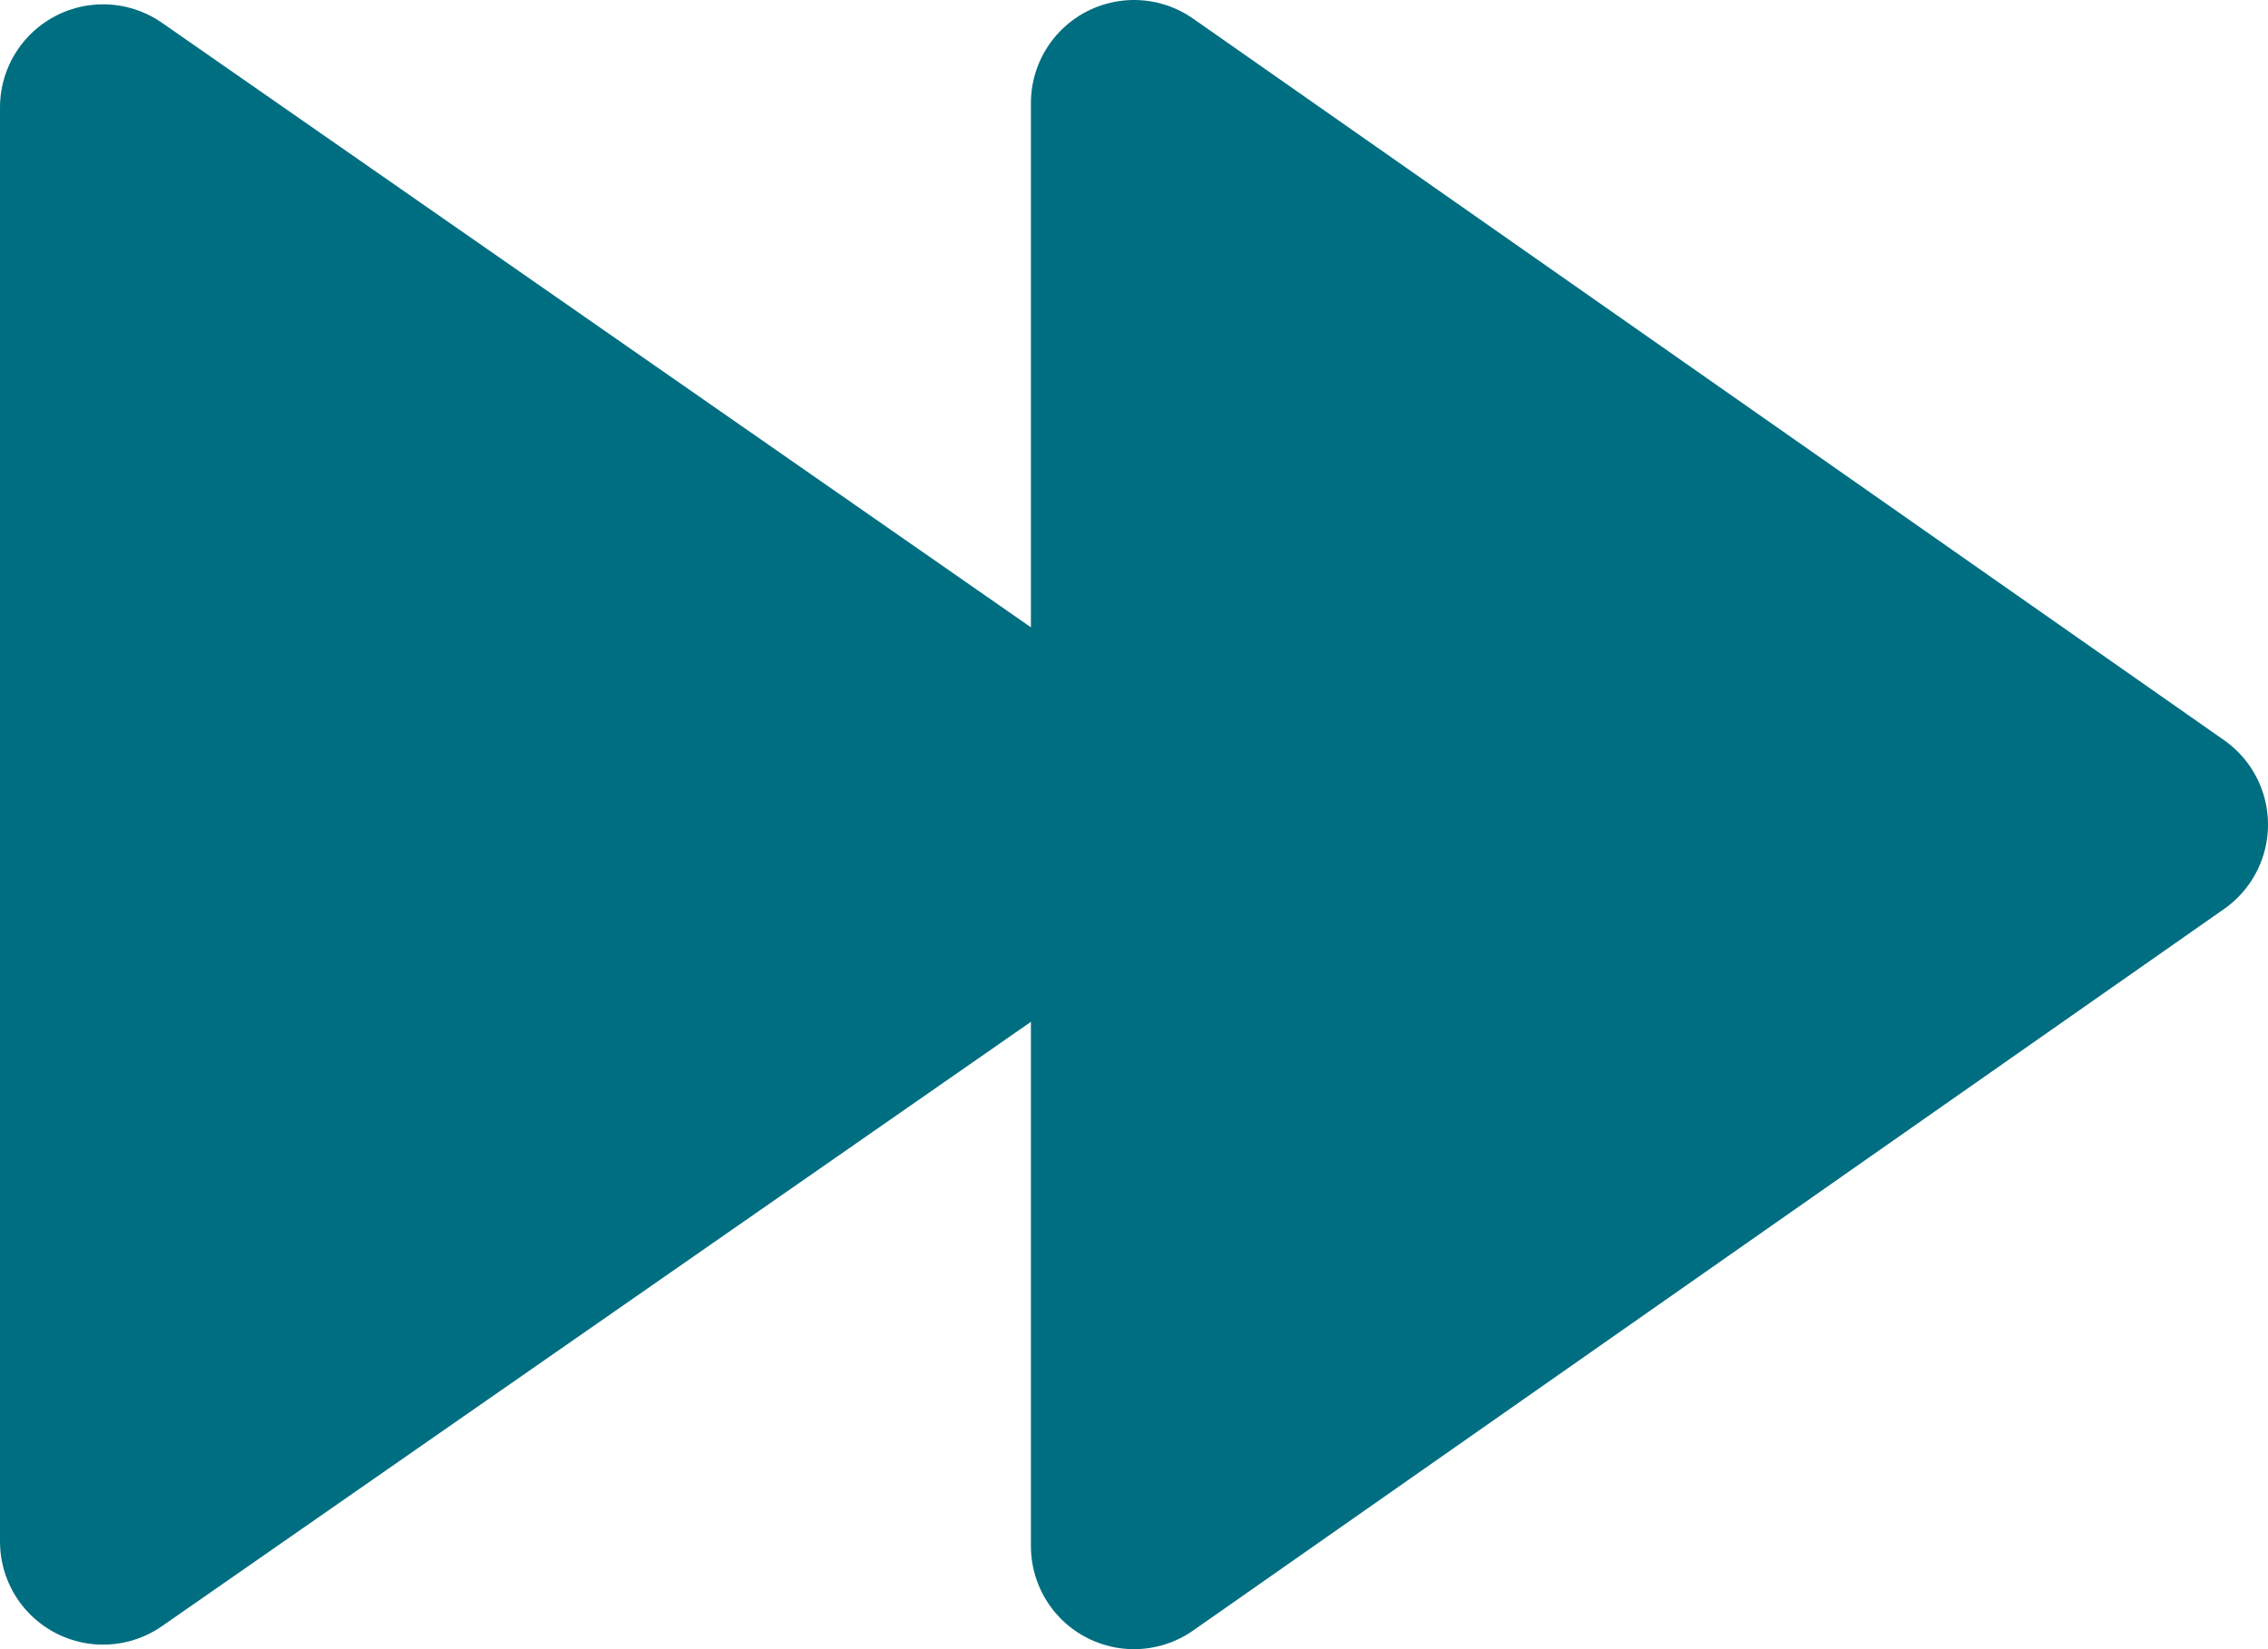<svg id="icon_double_arrow_right" xmlns="http://www.w3.org/2000/svg" width="11" height="8" viewBox="0 0 11 8">
  <defs>
    <style>
      .cls-1 {
        fill: #006e81;
        stroke: #006e81;
        stroke-linecap: round;
        stroke-linejoin: round;
        stroke-width: 1px;
        fill-rule: evenodd;
      }
    </style>
  </defs>
  <path id="icon_arrow" class="cls-1" d="M26476,346.5l-5,3.478v-6.957Z" transform="translate(-26470.5 -342.5)"/>
  <path id="icon_arrow-2" data-name="icon_arrow" class="cls-1" d="M26481,346.5l-5,3.5v-7Z" transform="translate(-26470.5 -342.5)"/>
</svg>
